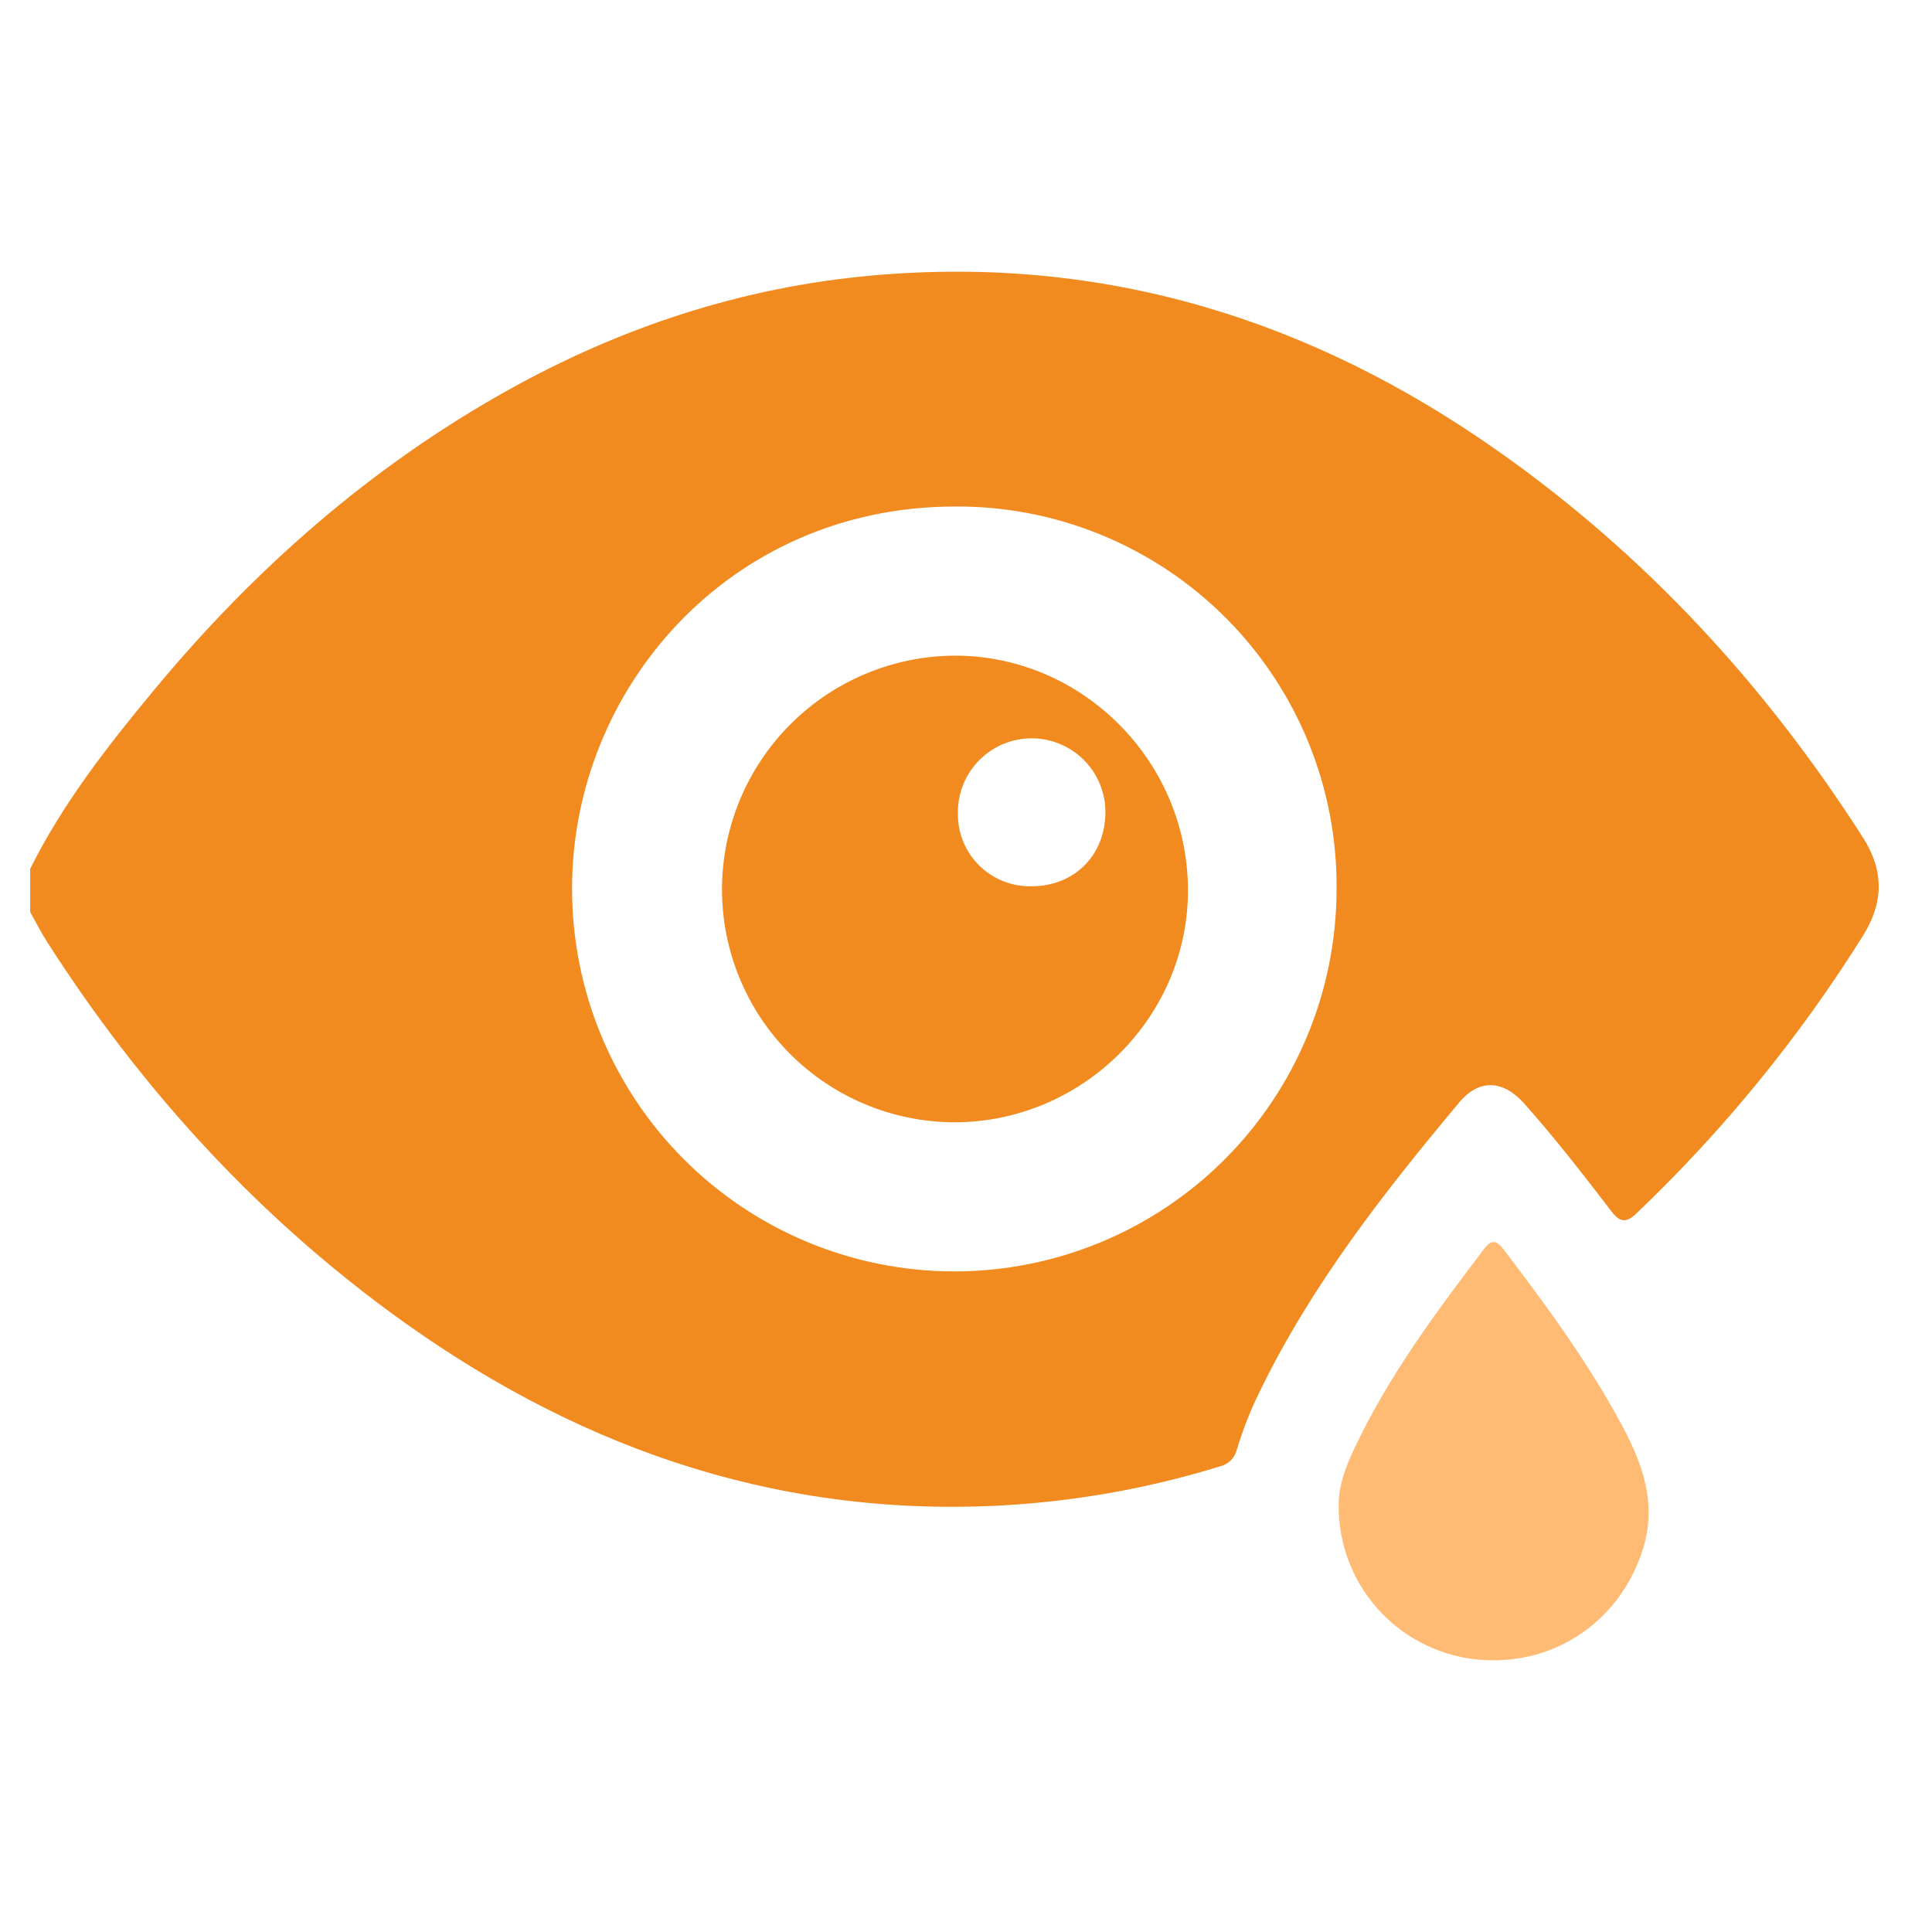 <svg xmlns="http://www.w3.org/2000/svg" fill="none" viewBox="0 0 64 64" height="64" width="64">
<path fill="#F18B1F" d="M1 28.779C2.075 26.625 3.545 24.737 5.071 22.897C8.388 18.887 12.24 15.488 16.8 12.94C20.565 10.835 24.585 9.511 28.896 9.126C36.557 8.442 43.431 10.57 49.656 14.964C54.536 18.407 58.503 22.723 61.716 27.75C62.417 28.848 62.397 29.902 61.716 30.994C59.611 34.359 57.093 37.446 54.22 40.185C53.865 40.525 53.662 40.495 53.377 40.123C52.445 38.906 51.506 37.694 50.484 36.548C49.791 35.772 48.996 35.733 48.338 36.52C45.844 39.504 43.449 42.559 41.736 46.085C41.426 46.711 41.169 47.362 40.968 48.031C40.934 48.165 40.864 48.287 40.765 48.383C40.666 48.48 40.542 48.547 40.407 48.577C38.009 49.317 35.528 49.754 33.022 49.878C25.487 50.243 18.855 47.841 12.858 43.42C8.31 40.06 4.593 35.941 1.558 31.198C1.355 30.881 1.186 30.542 1 30.213V28.779ZM44.275 29.466C44.292 27.797 43.975 26.141 43.344 24.595C42.714 23.05 41.781 21.645 40.602 20.464C39.422 19.283 38.019 18.349 36.474 17.716C34.929 17.083 33.274 16.764 31.604 16.779C24.119 16.8 18.939 22.864 18.951 29.444C18.948 32.802 20.279 36.023 22.652 38.4C25.024 40.777 28.244 42.114 31.602 42.117C34.96 42.12 38.182 40.788 40.559 38.416C42.935 36.044 44.272 32.824 44.275 29.466Z"></path>
<path fill="#FFBB73" d="M49.464 55C48.786 55.002 48.115 54.87 47.489 54.61C46.863 54.351 46.295 53.969 45.818 53.487C45.341 53.005 44.965 52.433 44.712 51.804C44.459 51.175 44.334 50.502 44.344 49.824C44.355 49.188 44.57 48.615 44.831 48.055C45.964 45.621 47.557 43.483 49.172 41.36C49.421 41.034 49.593 41.106 49.81 41.39C51.246 43.273 52.645 45.182 53.762 47.278C54.441 48.55 54.888 49.853 54.419 51.332C53.722 53.534 51.78 55.003 49.464 55Z"></path>
<path fill="#F18B1F" d="M23.917 29.423C23.93 27.387 24.743 25.438 26.18 23.997C27.618 22.555 29.564 21.737 31.6 21.719C35.822 21.701 39.316 25.175 39.353 29.428C39.391 33.682 35.856 37.189 31.593 37.177C29.546 37.166 27.588 36.343 26.149 34.889C24.709 33.435 23.907 31.469 23.917 29.423ZM36.618 26.901C36.618 26.254 36.361 25.632 35.903 25.174C35.444 24.716 34.823 24.458 34.175 24.458C33.527 24.458 32.906 24.716 32.447 25.174C31.989 25.632 31.732 26.254 31.732 26.901C31.722 27.226 31.778 27.549 31.897 27.851C32.017 28.153 32.196 28.428 32.425 28.658C32.655 28.888 32.929 29.069 33.23 29.189C33.532 29.31 33.855 29.367 34.179 29.358C35.594 29.357 36.618 28.325 36.618 26.901Z"></path>
</svg>
